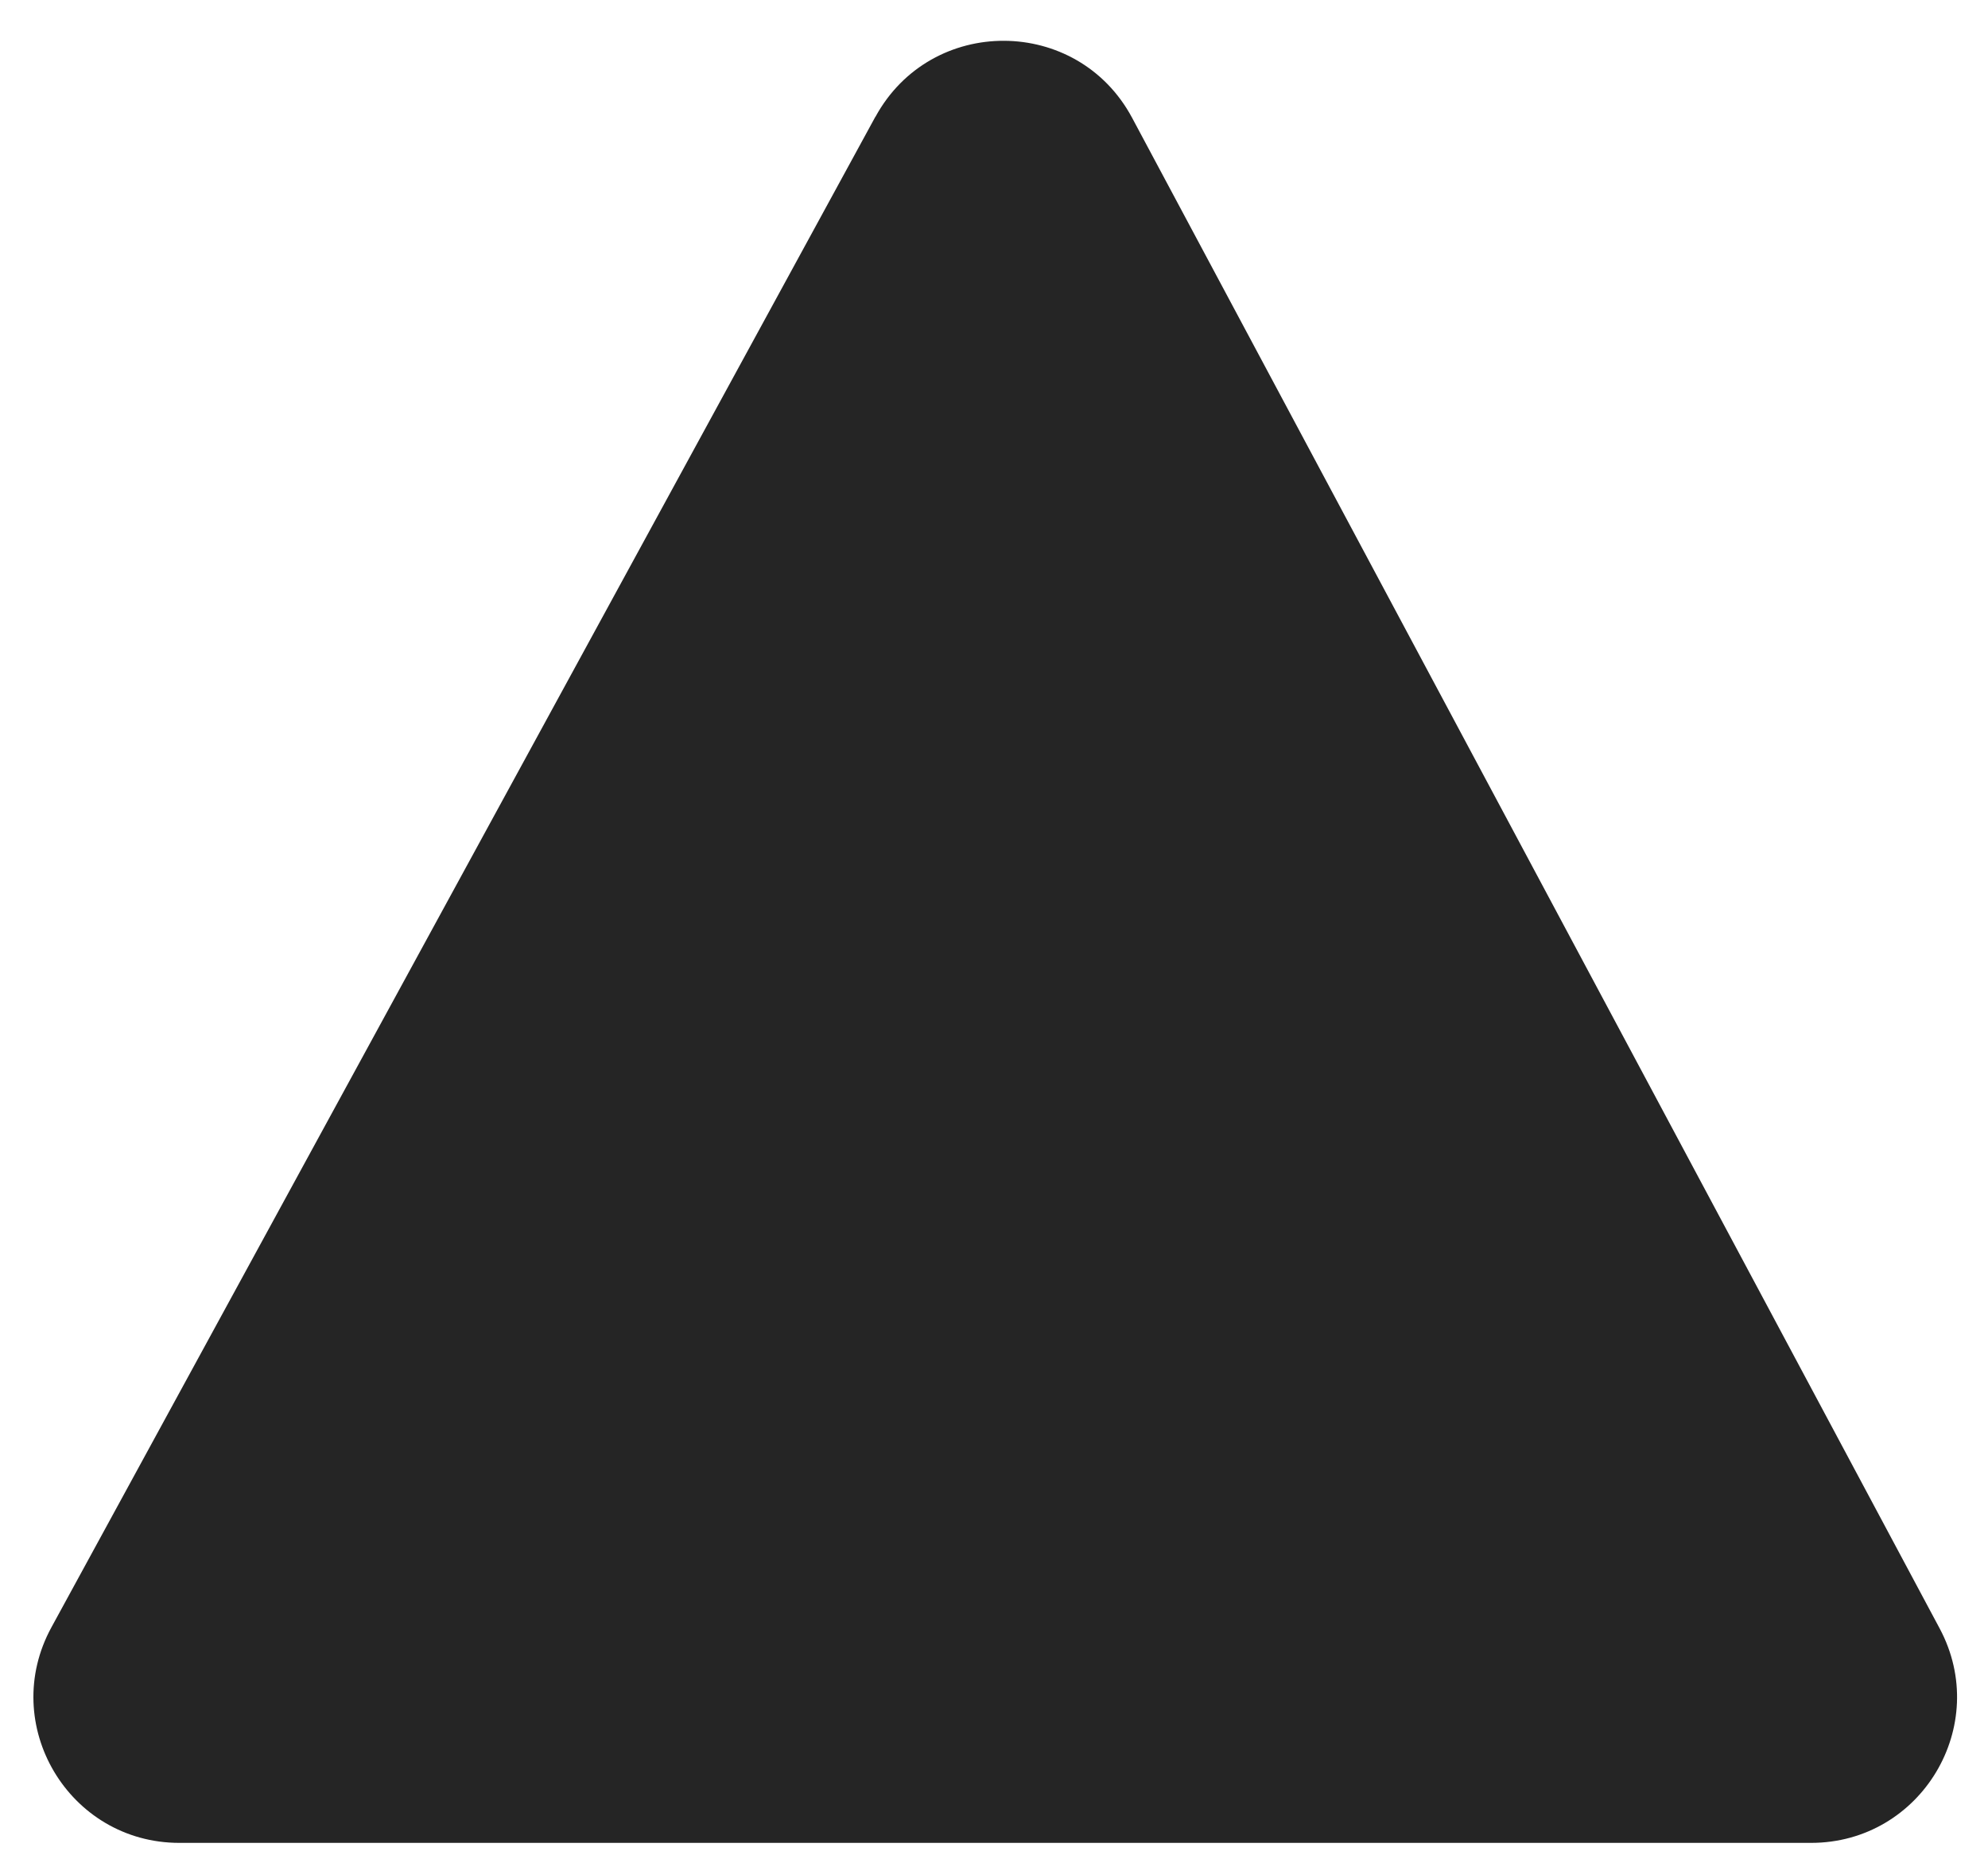 <svg xmlns="http://www.w3.org/2000/svg" width="30" height="28" fill="none"><path fill="#252525" d="M13.21 1.762.776 24.56c-.8 1.466.261 3.253 1.931 3.253h24.623c1.662 0 2.724-1.771 1.94-3.237l-12.187-22.8C16.257.236 14.05.226 13.211 1.763"/></svg>